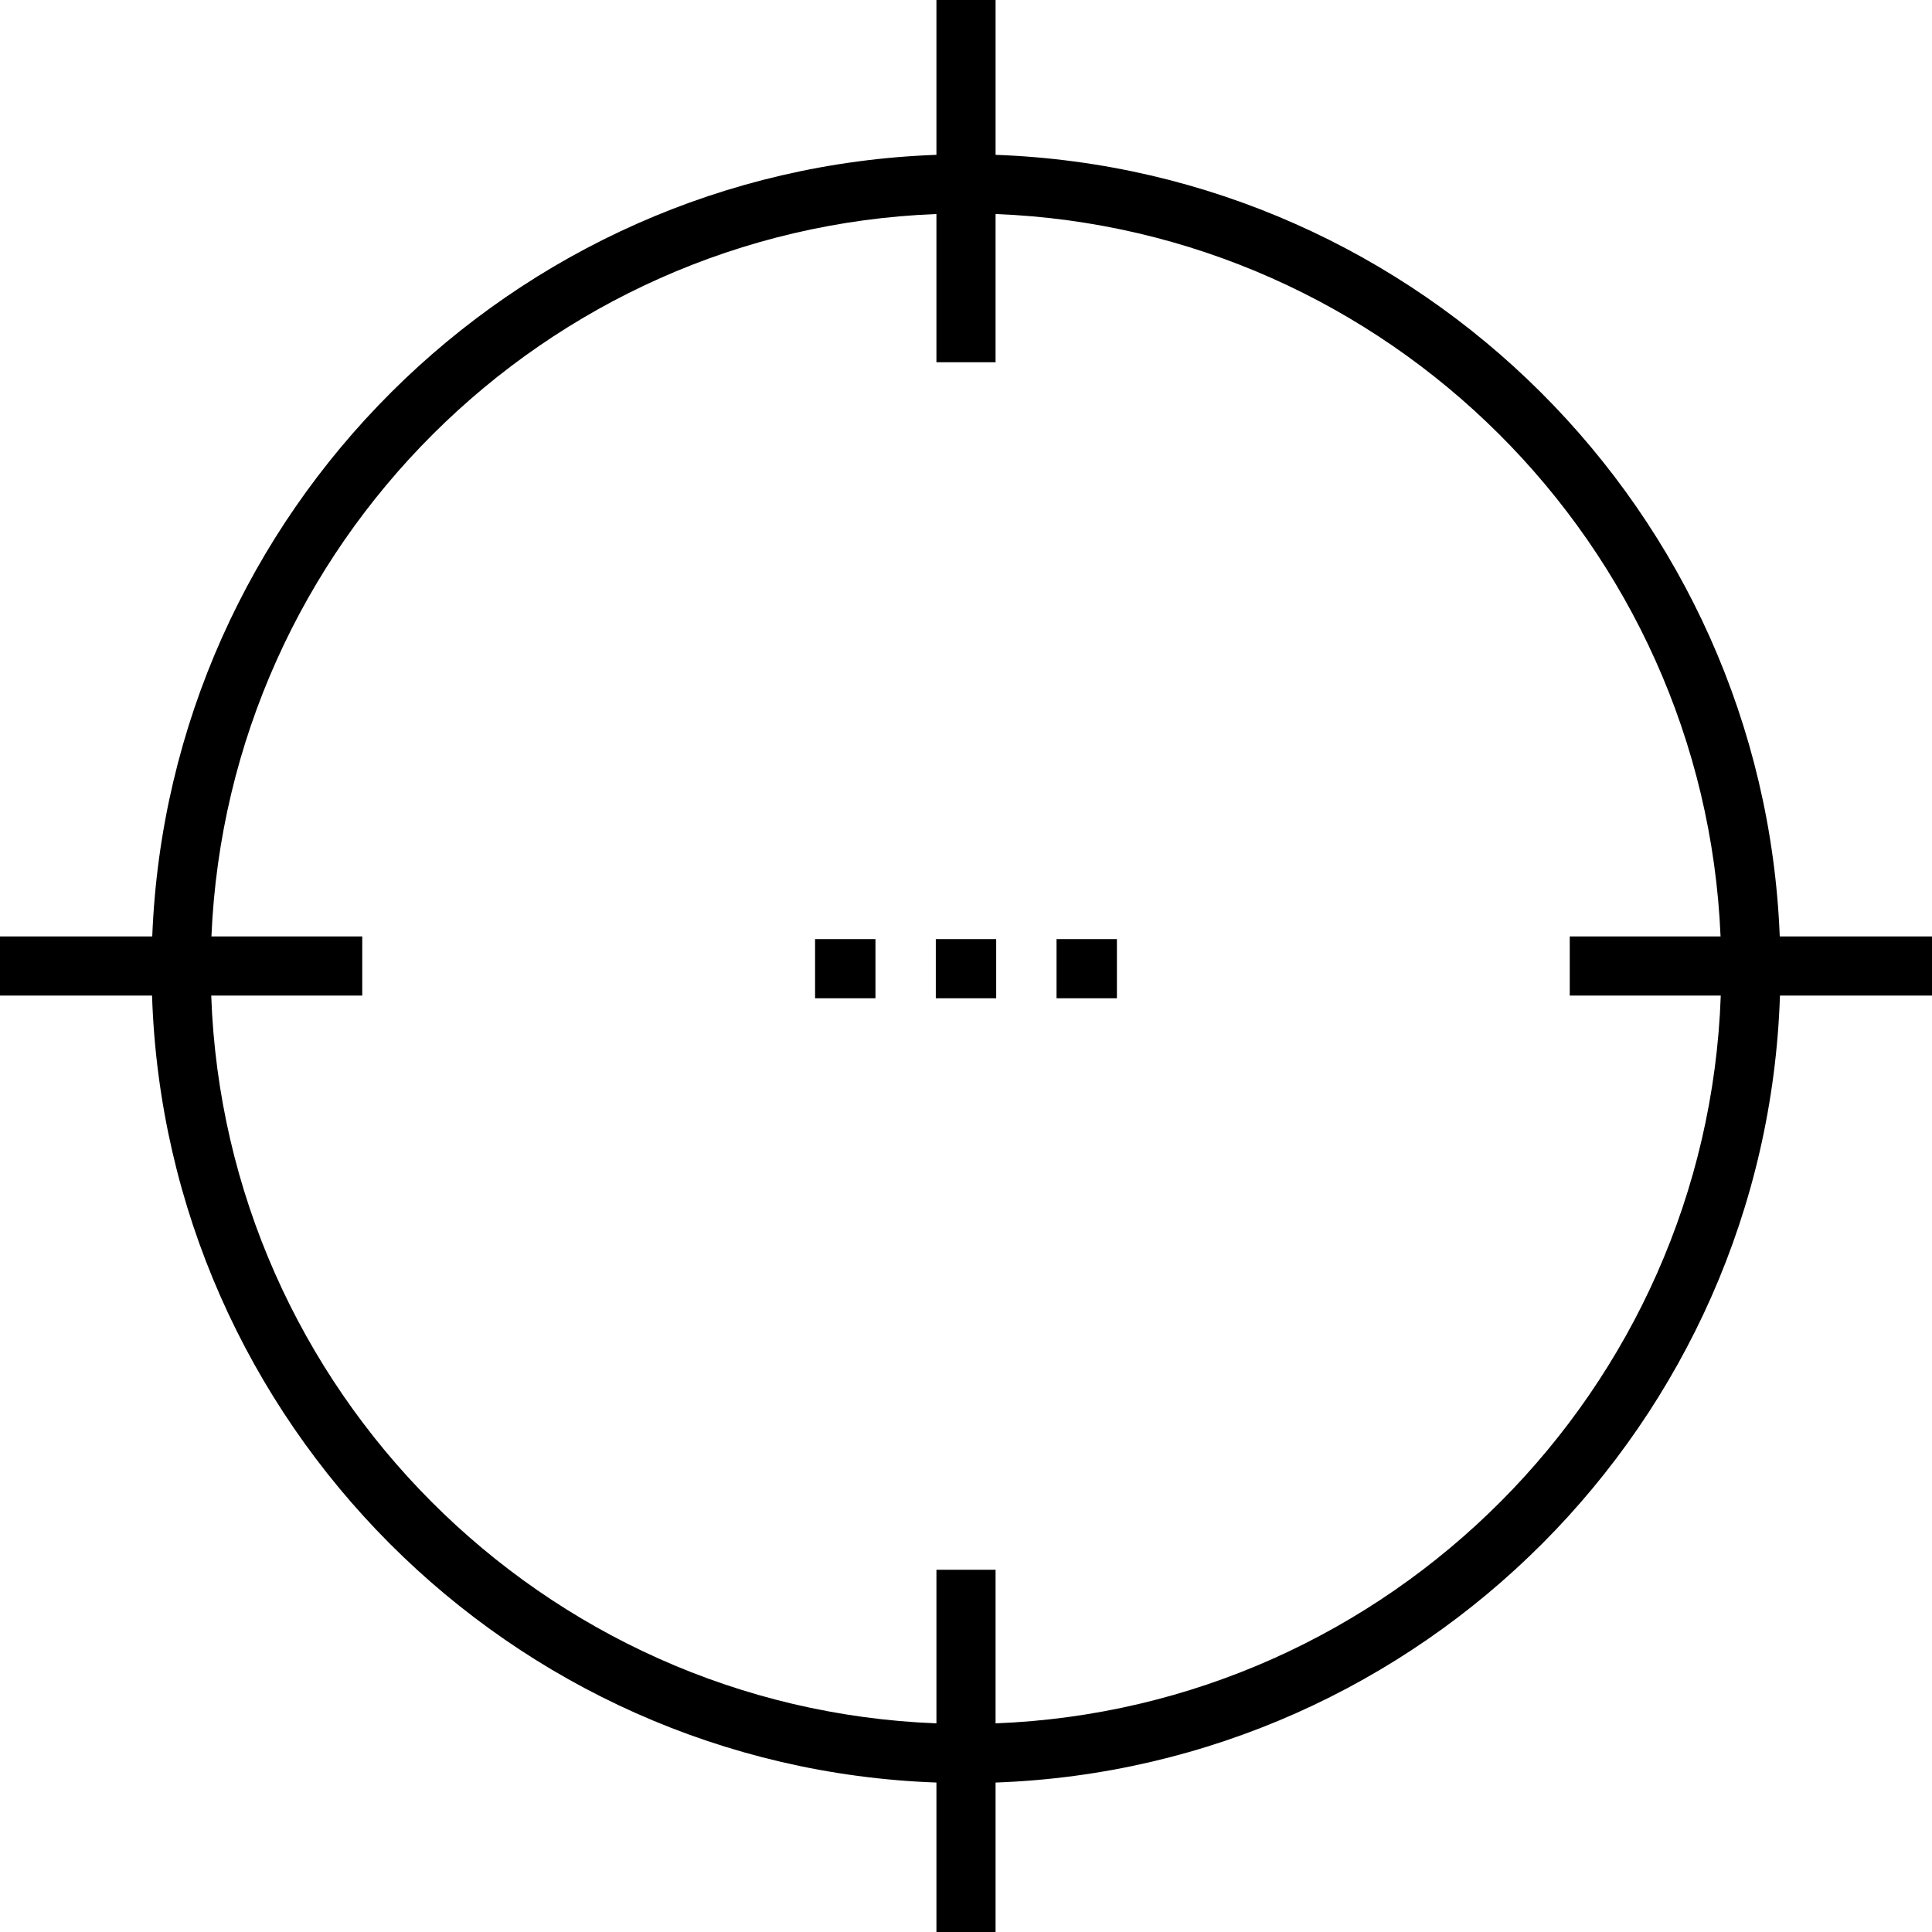 <?xml version="1.0" encoding="iso-8859-1"?>
<!-- Uploaded to: SVG Repo, www.svgrepo.com, Generator: SVG Repo Mixer Tools -->
<svg fill="#000000" version="1.1" id="Layer_1" xmlns="http://www.w3.org/2000/svg" xmlns:xlink="http://www.w3.org/1999/xlink" 
	 viewBox="0 0 512.001 512.001" xml:space="preserve">
<g>
	<g>
		<g>
			<path d="M471.652,248.164c-4.403-112.463-95.26-203.09-207.814-207.129V0.001h-15.674v41.034
				C135.608,45.073,44.753,135.701,40.348,248.164H0v15.674h40.294c3.689,113.123,94.838,204.5,207.87,208.556V512h15.674v-39.606
				c113.031-4.056,204.181-95.433,207.871-208.556h40.293v-15.674H471.652z M263.837,456.709v-40.709h-15.674v40.709
				c-104.387-4.041-188.512-88.393-192.186-192.872H96v-15.674H56.032c4.387-103.819,88.22-187.423,192.131-191.446V96h15.674
				V56.718c103.911,4.023,187.746,87.626,192.131,191.446h-39.968v15.674h40.022C452.348,368.316,368.224,452.669,263.837,456.709z"
				/>
			<rect x="248" y="248.878" width="16.001" height="15.674"/>
			<rect x="279.995" y="248.878" width="16" height="15.674"/>
			<rect x="216.004" y="248.878" width="16.001" height="15.674"/>
		</g>
	</g>
</g>
</svg>